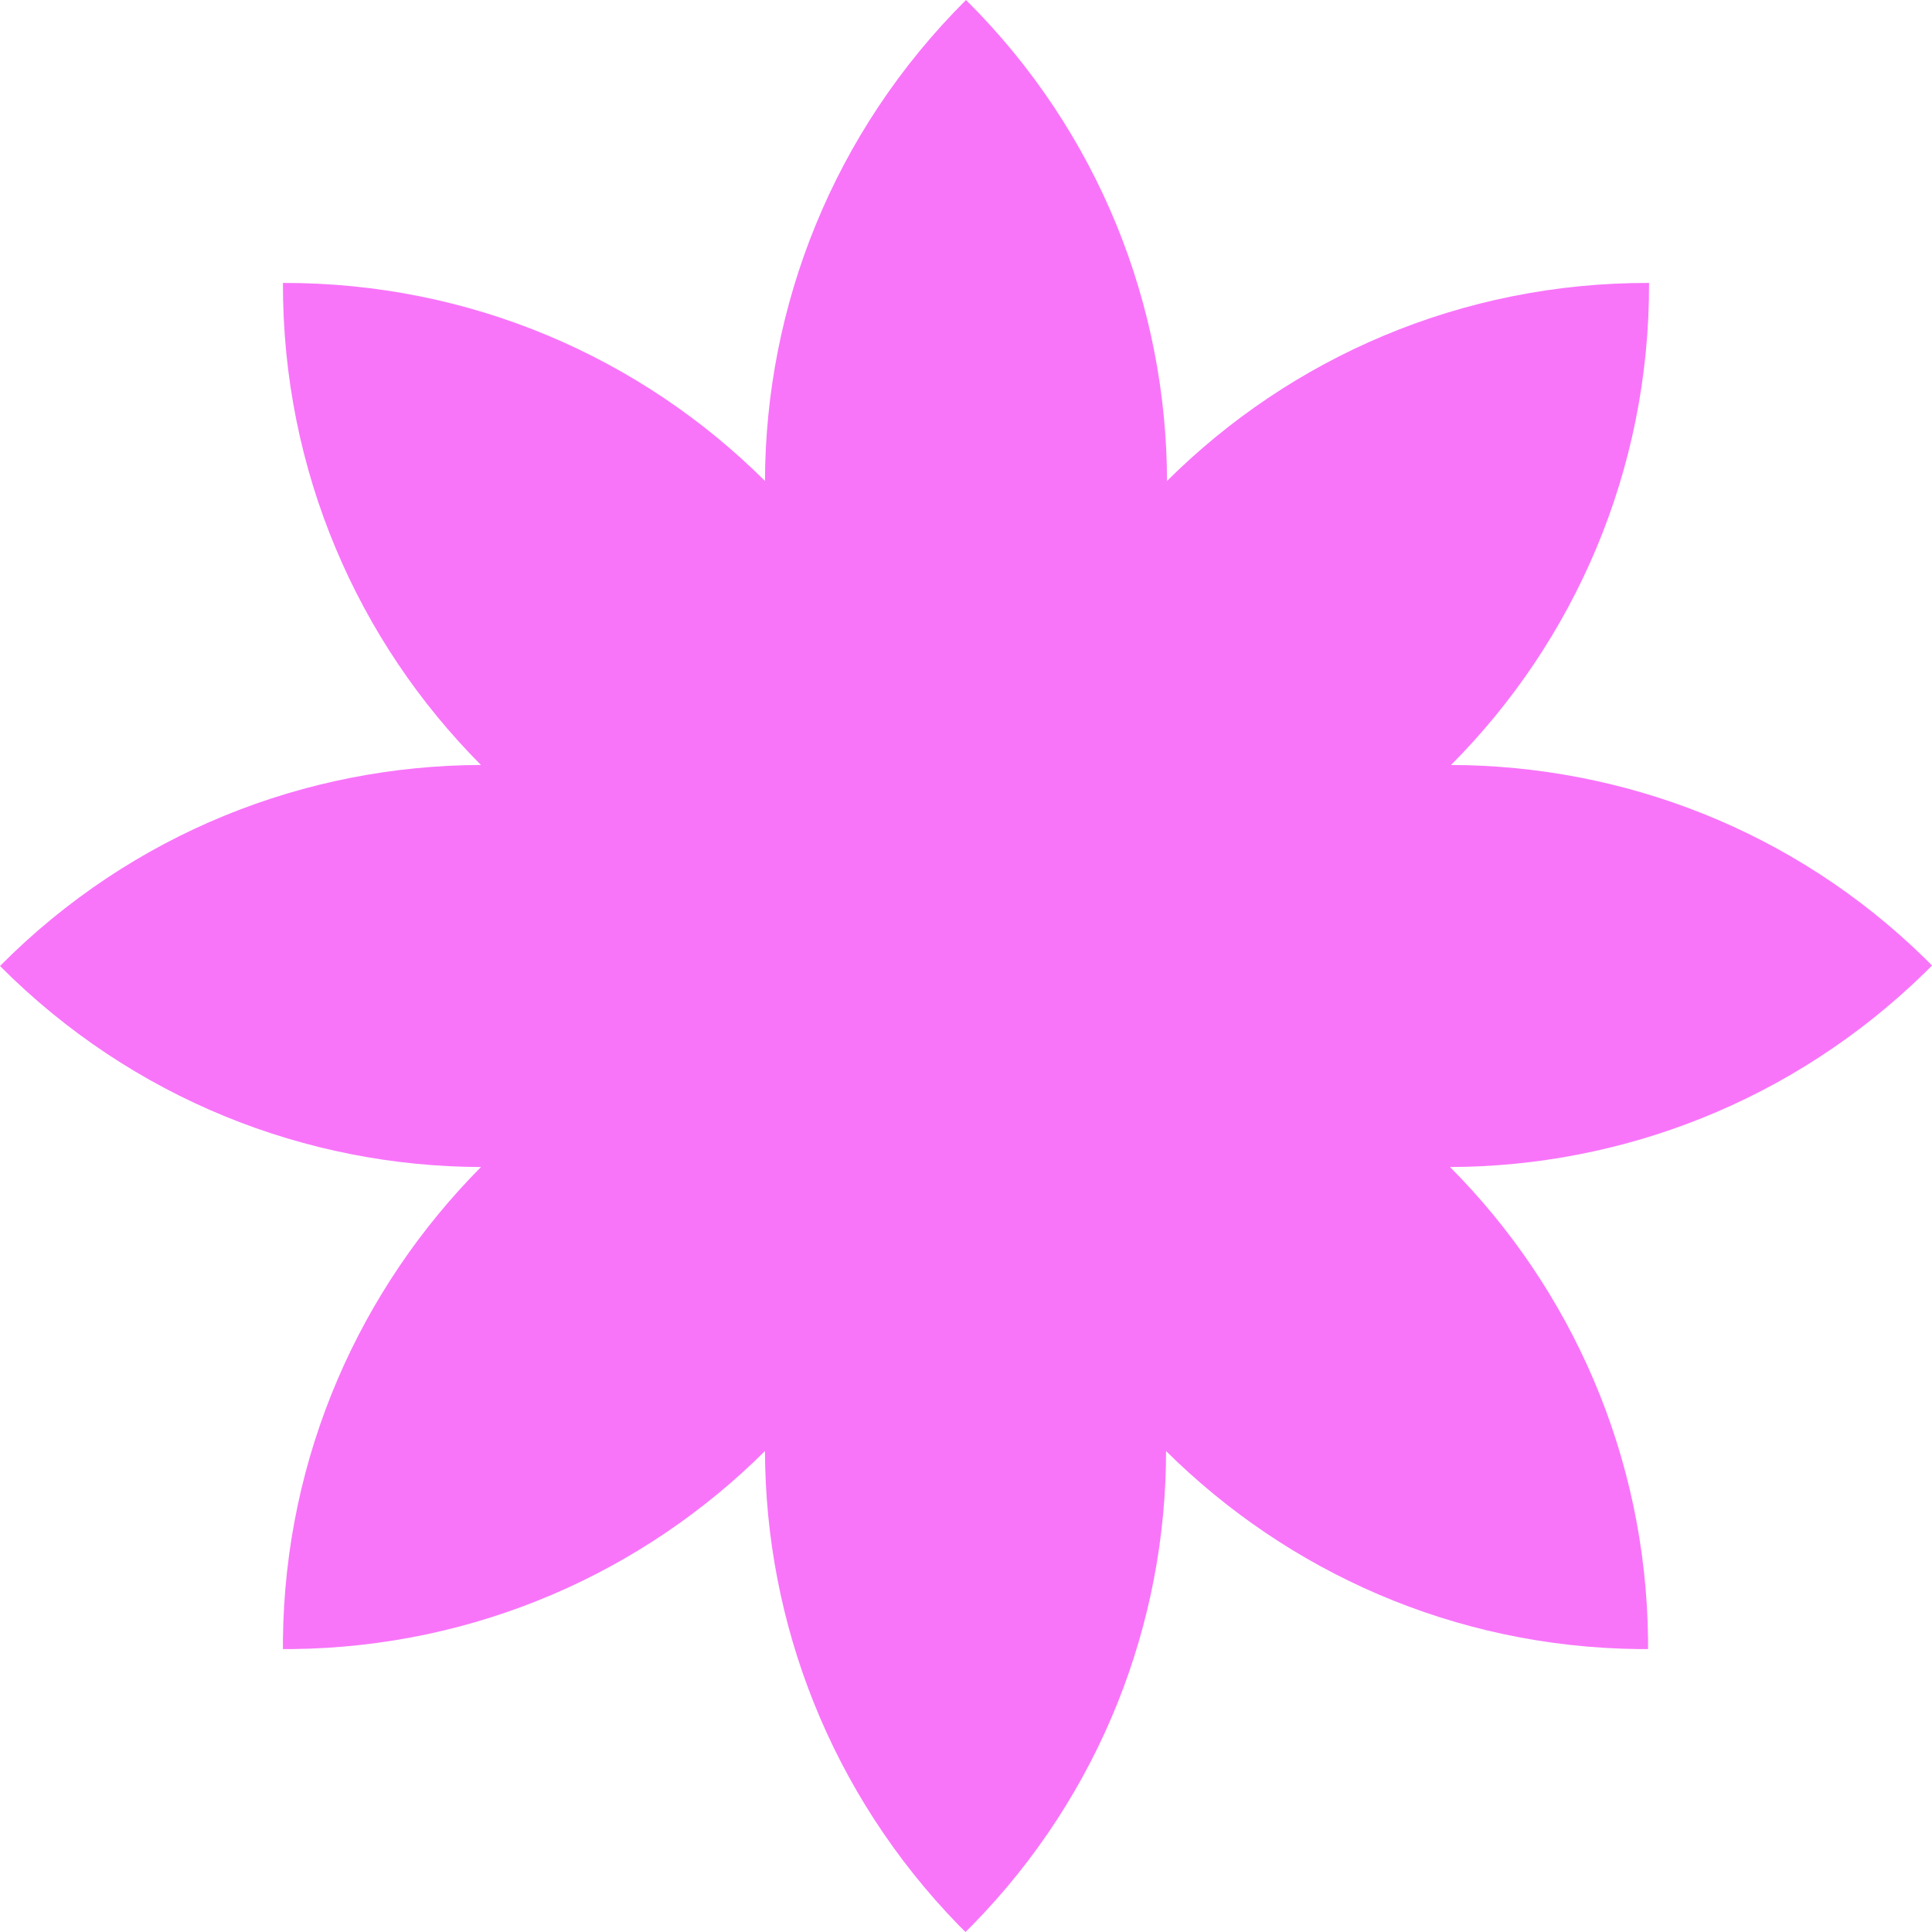 <?xml version="1.0" encoding="UTF-8"?> <svg xmlns="http://www.w3.org/2000/svg" width="40" height="40" viewBox="0 0 40 40" fill="none"><path d="M40 19.99L39.865 19.854C37.138 17.18 33.59 15.848 30.042 15.838C32.591 13.278 34.152 9.75 34.142 5.858C30.25 5.848 26.722 7.409 24.162 9.958C24.152 6.348 22.768 2.747 20 0C17.242 2.747 15.848 6.348 15.838 9.958C13.278 7.409 9.75 5.848 5.858 5.858C5.848 9.75 7.409 13.278 9.958 15.838C6.348 15.848 2.747 17.232 0 20C2.747 22.758 6.348 24.152 9.958 24.162C7.461 26.68 5.9 30.125 5.858 33.944V34.142H6.056C9.875 34.1 13.33 32.539 15.838 30.042C15.848 33.59 17.19 37.128 19.854 39.865L19.99 40L20.125 39.865C22.799 37.138 24.142 33.59 24.142 30.042C26.66 32.539 30.104 34.1 33.923 34.142H34.121V33.944C34.079 30.125 32.518 26.67 30.021 24.162C33.569 24.152 37.107 22.81 39.844 20.146L40 19.99Z" fill="#F875F9"></path></svg> 